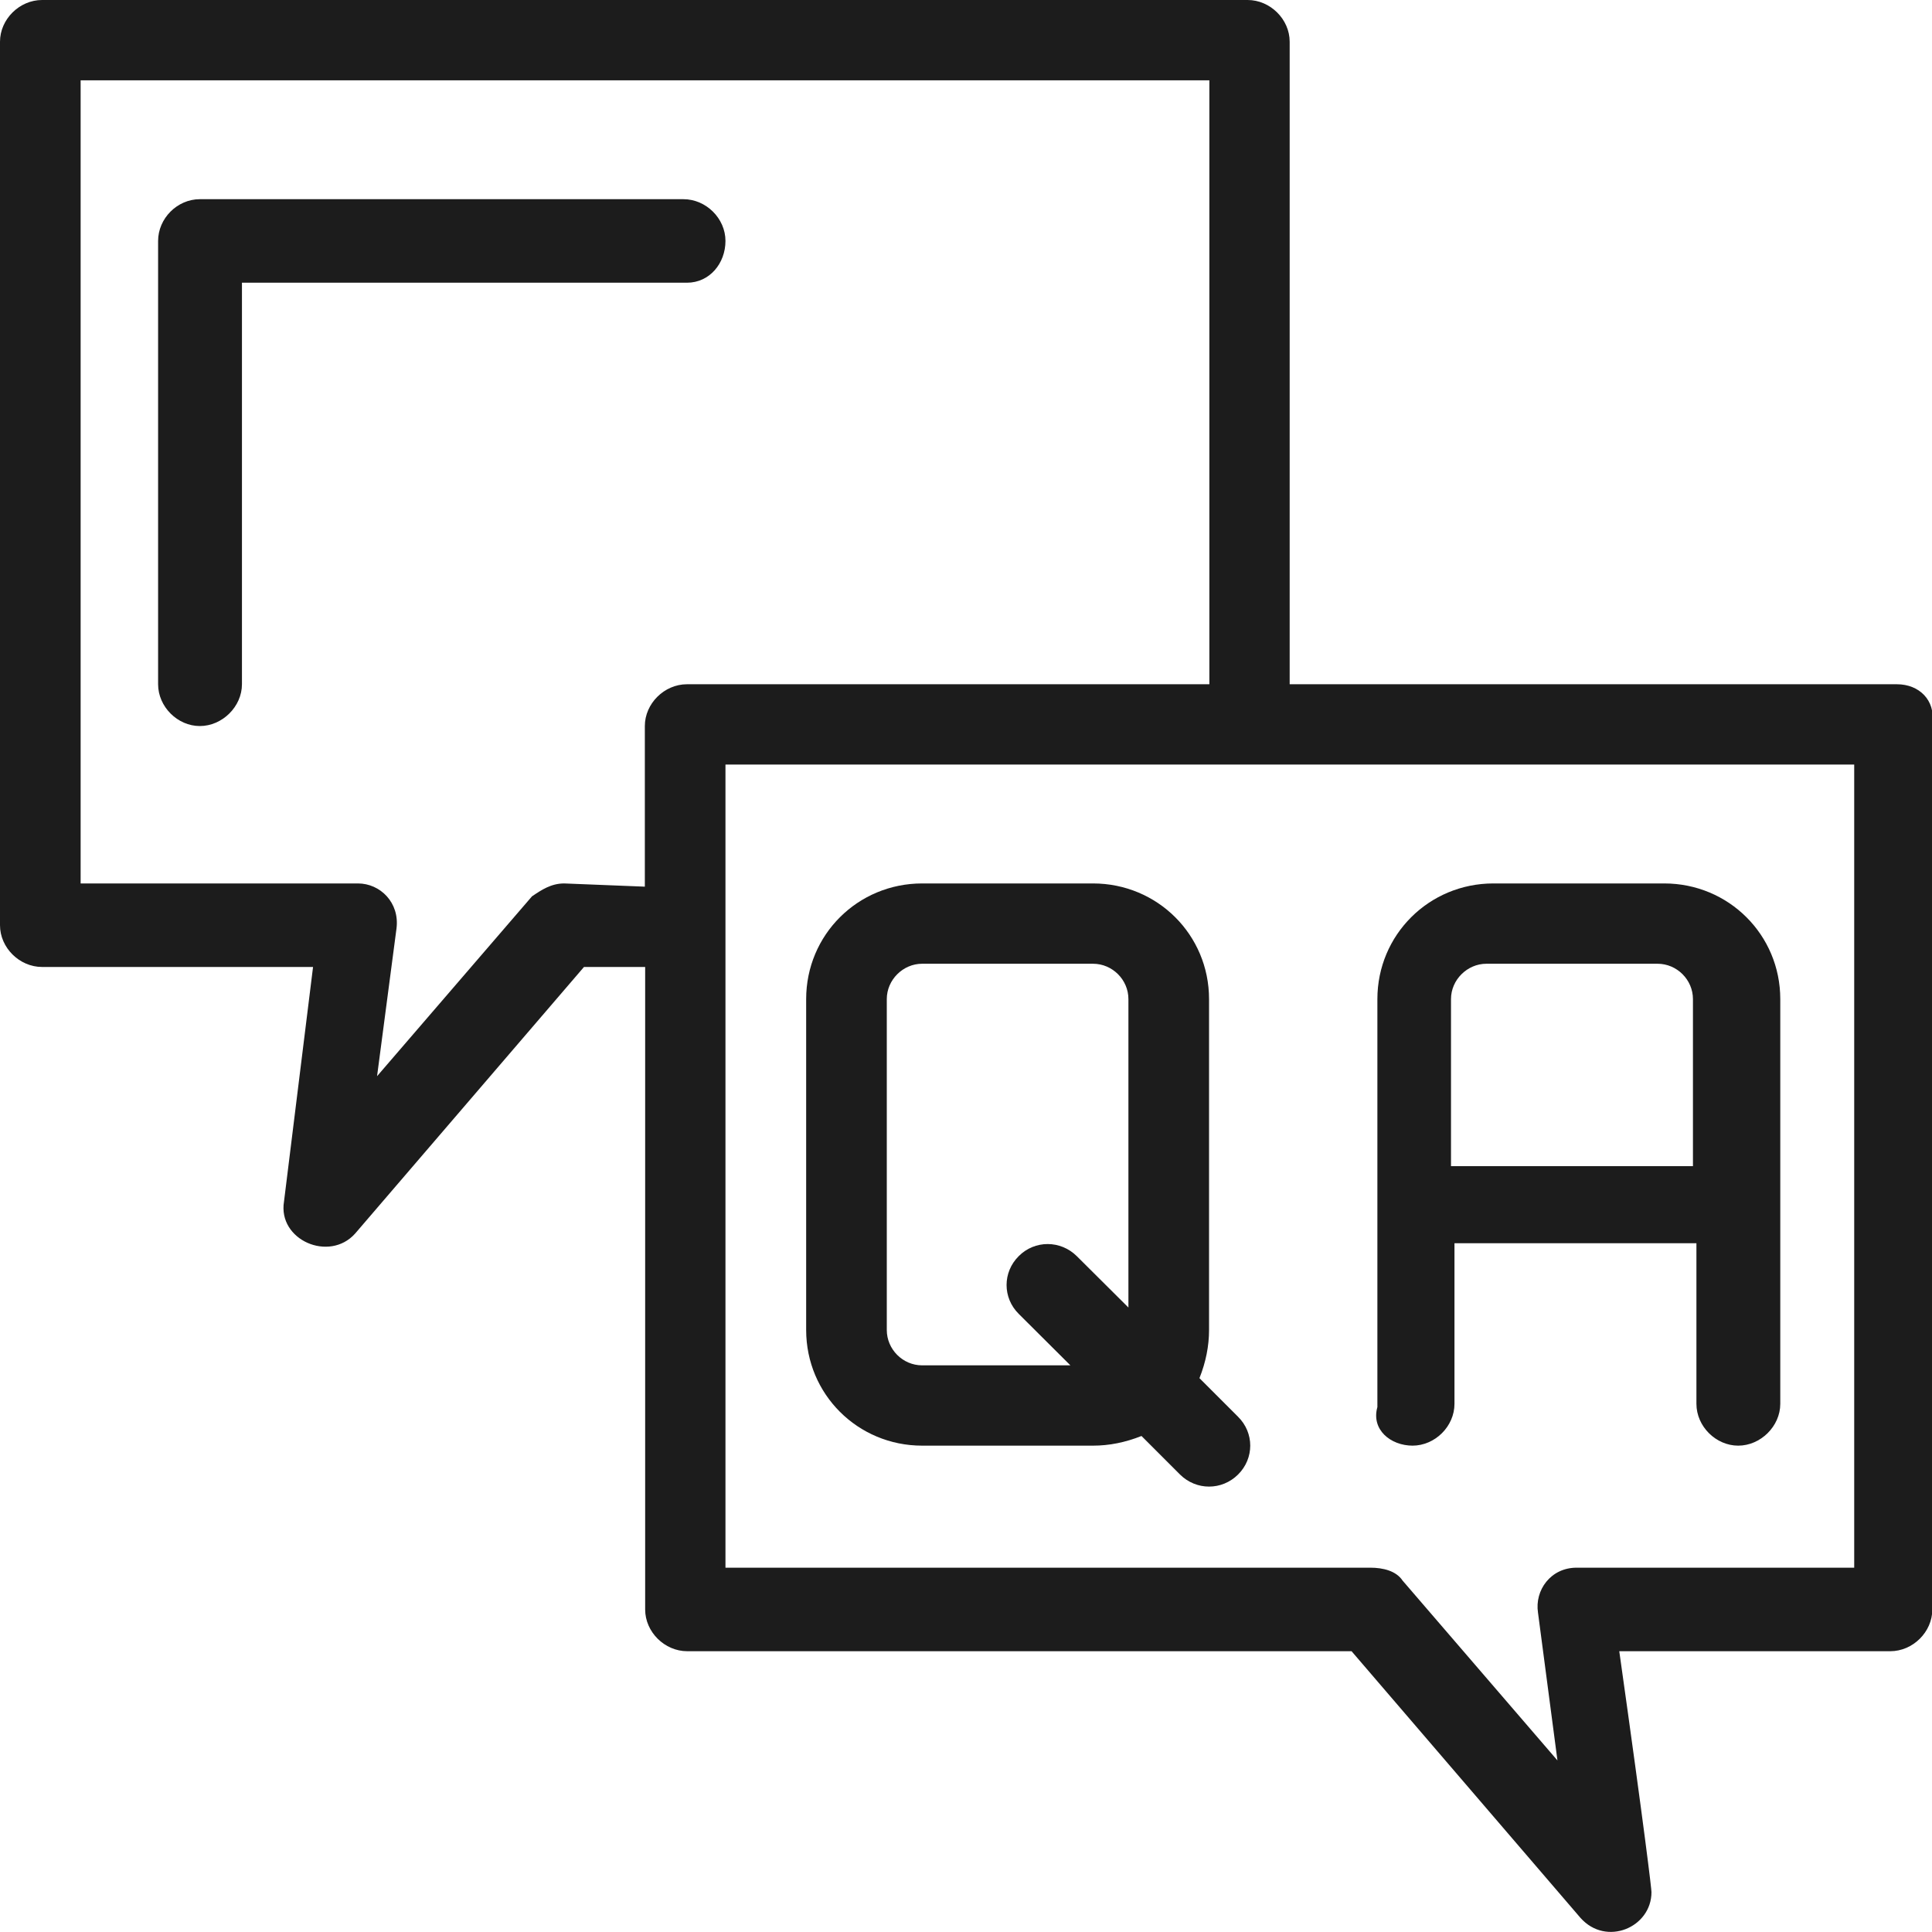 <?xml version="1.0" encoding="UTF-8"?> <svg xmlns="http://www.w3.org/2000/svg" width="30" height="30" viewBox="0 0 30 30" fill="none"><g clip-path="url(#clip0_33_209)"><path d="M29.441 10.625H20.026V0.648C20.026 0.299 19.724 0 19.373 0H0.653C0.302 0 0 0.299 0 0.648V14.367C0 14.716 0.302 15.015 0.653 15.015H4.861L4.41 18.657C4.311 19.255 5.113 19.604 5.514 19.155L9.068 15.015H10.018V24.992C10.018 25.341 10.32 25.64 10.671 25.64H20.987L24.541 29.78C24.941 30.23 25.644 29.93 25.644 29.381C25.644 29.332 25.545 28.483 25.144 25.64H29.352C29.703 25.64 30.005 25.341 30.005 24.992V11.224C30.054 10.875 29.802 10.625 29.456 10.625H29.441ZM8.761 13.718C8.558 13.718 8.409 13.818 8.261 13.918L5.855 16.711L6.157 14.416C6.207 14.017 5.905 13.718 5.558 13.718H1.252V1.247H18.779V10.625H10.667C10.315 10.625 10.013 10.925 10.013 11.274V13.768L8.761 13.718ZM28.787 24.343H24.481C24.08 24.343 23.828 24.692 23.882 25.042L24.184 27.336L21.779 24.543C21.68 24.393 21.477 24.343 21.279 24.343H11.265V11.872H28.792V24.343H28.787Z" fill="#1C1C1C"></path><path d="M21.932 22.448C22.284 22.448 22.585 22.148 22.585 21.799V19.305H26.342V21.799C26.342 22.148 26.644 22.448 26.991 22.448C27.337 22.448 27.644 22.148 27.644 21.799V15.514C27.644 14.516 26.842 13.718 25.842 13.718H23.189C22.19 13.718 21.388 14.516 21.388 15.514V21.849C21.289 22.198 21.591 22.448 21.937 22.448H21.932ZM23.085 14.965H25.738C26.04 14.965 26.288 15.214 26.288 15.514V18.108H22.531V15.514C22.531 15.214 22.784 14.965 23.081 14.965H23.085Z" fill="#1C1C1C"></path><path d="M18.625 21.4C18.724 21.151 18.774 20.901 18.774 20.652V15.514C18.774 14.516 17.972 13.718 16.972 13.718H14.319C13.319 13.718 12.518 14.516 12.518 15.514V20.652C12.518 21.649 13.319 22.448 14.319 22.448H16.972C17.225 22.448 17.472 22.398 17.725 22.298L18.324 22.897C18.576 23.146 18.972 23.146 19.224 22.897C19.477 22.647 19.477 22.248 19.224 21.999L18.625 21.4ZM14.319 21.201C14.017 21.201 13.77 20.951 13.77 20.652V15.514C13.77 15.214 14.022 14.965 14.319 14.965H16.972C17.274 14.965 17.522 15.214 17.522 15.514V20.303L16.72 19.505C16.467 19.255 16.067 19.255 15.819 19.505C15.567 19.754 15.567 20.153 15.819 20.402L16.621 21.201H14.319Z" fill="#1C1C1C"></path><path d="M11.265 3.741C11.265 3.392 10.964 3.093 10.612 3.093H3.103C2.752 3.093 2.455 3.392 2.455 3.741V10.625C2.455 10.974 2.757 11.274 3.103 11.274C3.45 11.274 3.757 10.974 3.757 10.625V4.39H10.667C11.018 4.39 11.265 4.09 11.265 3.741Z" fill="#1C1C1C"></path></g><defs><clipPath id="clip0_33_209"><rect width="30" height="30" fill="white"></rect></clipPath></defs></svg> 